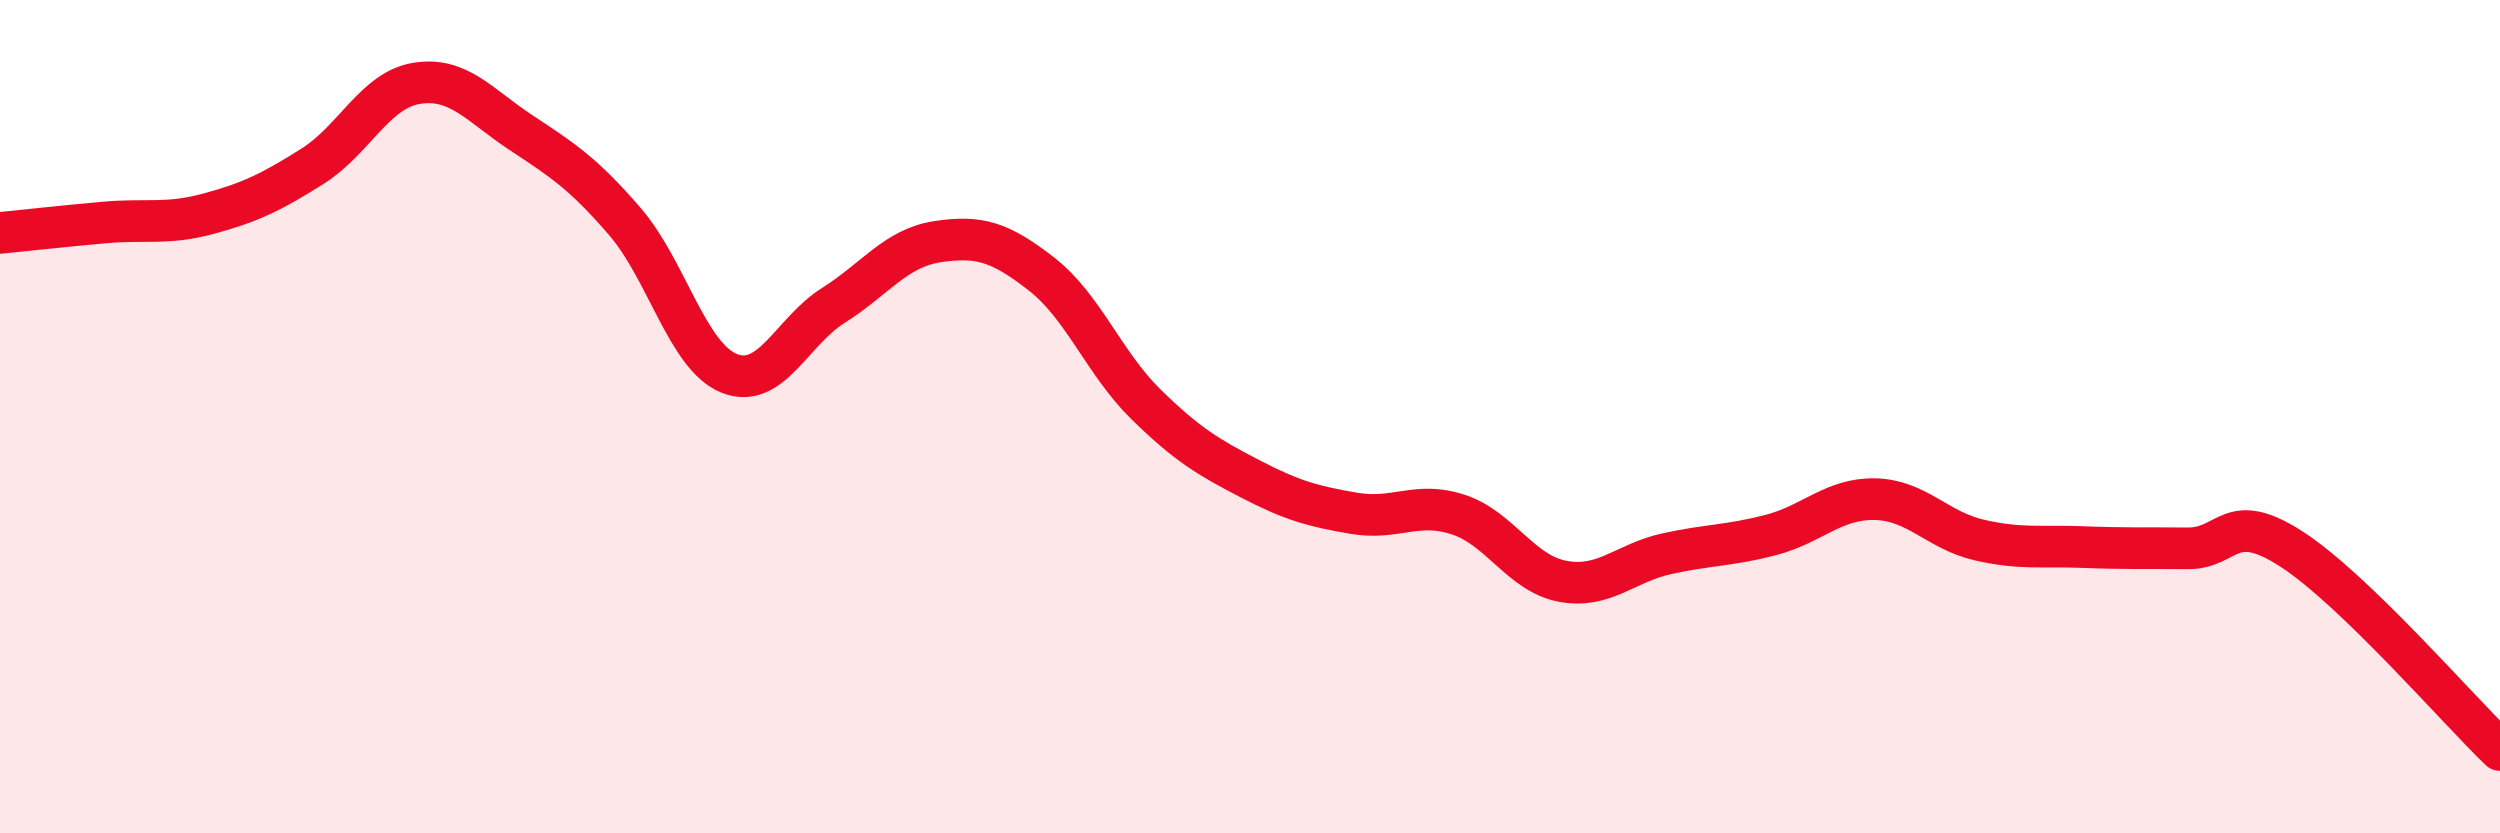 
    <svg width="60" height="20" viewBox="0 0 60 20" xmlns="http://www.w3.org/2000/svg">
      <path
        d="M 0,5.59 C 0.5,5.54 1.5,5.43 2.5,5.34 C 3.5,5.25 4,5.4 5,5.13 C 6,4.86 6.5,4.62 7.5,3.99 C 8.5,3.36 9,2.16 10,2 C 11,1.84 11.5,2.52 12.5,3.18 C 13.5,3.84 14,4.16 15,5.32 C 16,6.48 16.5,8.56 17.5,8.96 C 18.5,9.36 19,7.96 20,7.33 C 21,6.7 21.5,5.95 22.5,5.8 C 23.5,5.65 24,5.8 25,6.58 C 26,7.36 26.5,8.72 27.5,9.7 C 28.5,10.68 29,10.97 30,11.49 C 31,12.01 31.5,12.15 32.5,12.32 C 33.5,12.49 34,12.02 35,12.35 C 36,12.68 36.5,13.76 37.5,13.95 C 38.5,14.14 39,13.51 40,13.29 C 41,13.07 41.5,13.1 42.5,12.84 C 43.5,12.58 44,11.96 45,11.98 C 46,12 46.5,12.73 47.5,12.96 C 48.5,13.19 49,13.09 50,13.13 C 51,13.17 51.5,13.15 52.5,13.16 C 53.5,13.17 53.5,12.21 55,13.18 C 56.5,14.15 59,17.04 60,18L60 20L0 20Z"
        fill="#EB0A25"
        opacity="0.1"
        stroke-linecap="round"
        stroke-linejoin="round"
      />
      <path
        d="M 0,5.59 C 0.5,5.54 1.5,5.43 2.5,5.34 C 3.5,5.25 4,5.4 5,5.13 C 6,4.86 6.5,4.62 7.5,3.99 C 8.5,3.36 9,2.16 10,2 C 11,1.84 11.5,2.52 12.5,3.18 C 13.5,3.84 14,4.16 15,5.32 C 16,6.48 16.5,8.56 17.5,8.96 C 18.5,9.36 19,7.96 20,7.33 C 21,6.7 21.5,5.95 22.5,5.8 C 23.5,5.65 24,5.8 25,6.58 C 26,7.36 26.5,8.72 27.5,9.7 C 28.5,10.68 29,10.97 30,11.49 C 31,12.01 31.5,12.15 32.5,12.32 C 33.5,12.49 34,12.02 35,12.35 C 36,12.68 36.5,13.76 37.5,13.95 C 38.5,14.14 39,13.51 40,13.29 C 41,13.07 41.5,13.1 42.5,12.84 C 43.5,12.58 44,11.96 45,11.98 C 46,12 46.5,12.73 47.5,12.96 C 48.5,13.19 49,13.09 50,13.13 C 51,13.17 51.5,13.15 52.5,13.16 C 53.5,13.17 53.5,12.21 55,13.18 C 56.5,14.15 59,17.04 60,18"
        stroke="#EB0A25"
        stroke-width="1"
        fill="none"
        stroke-linecap="round"
        stroke-linejoin="round"
      />
    </svg>
  